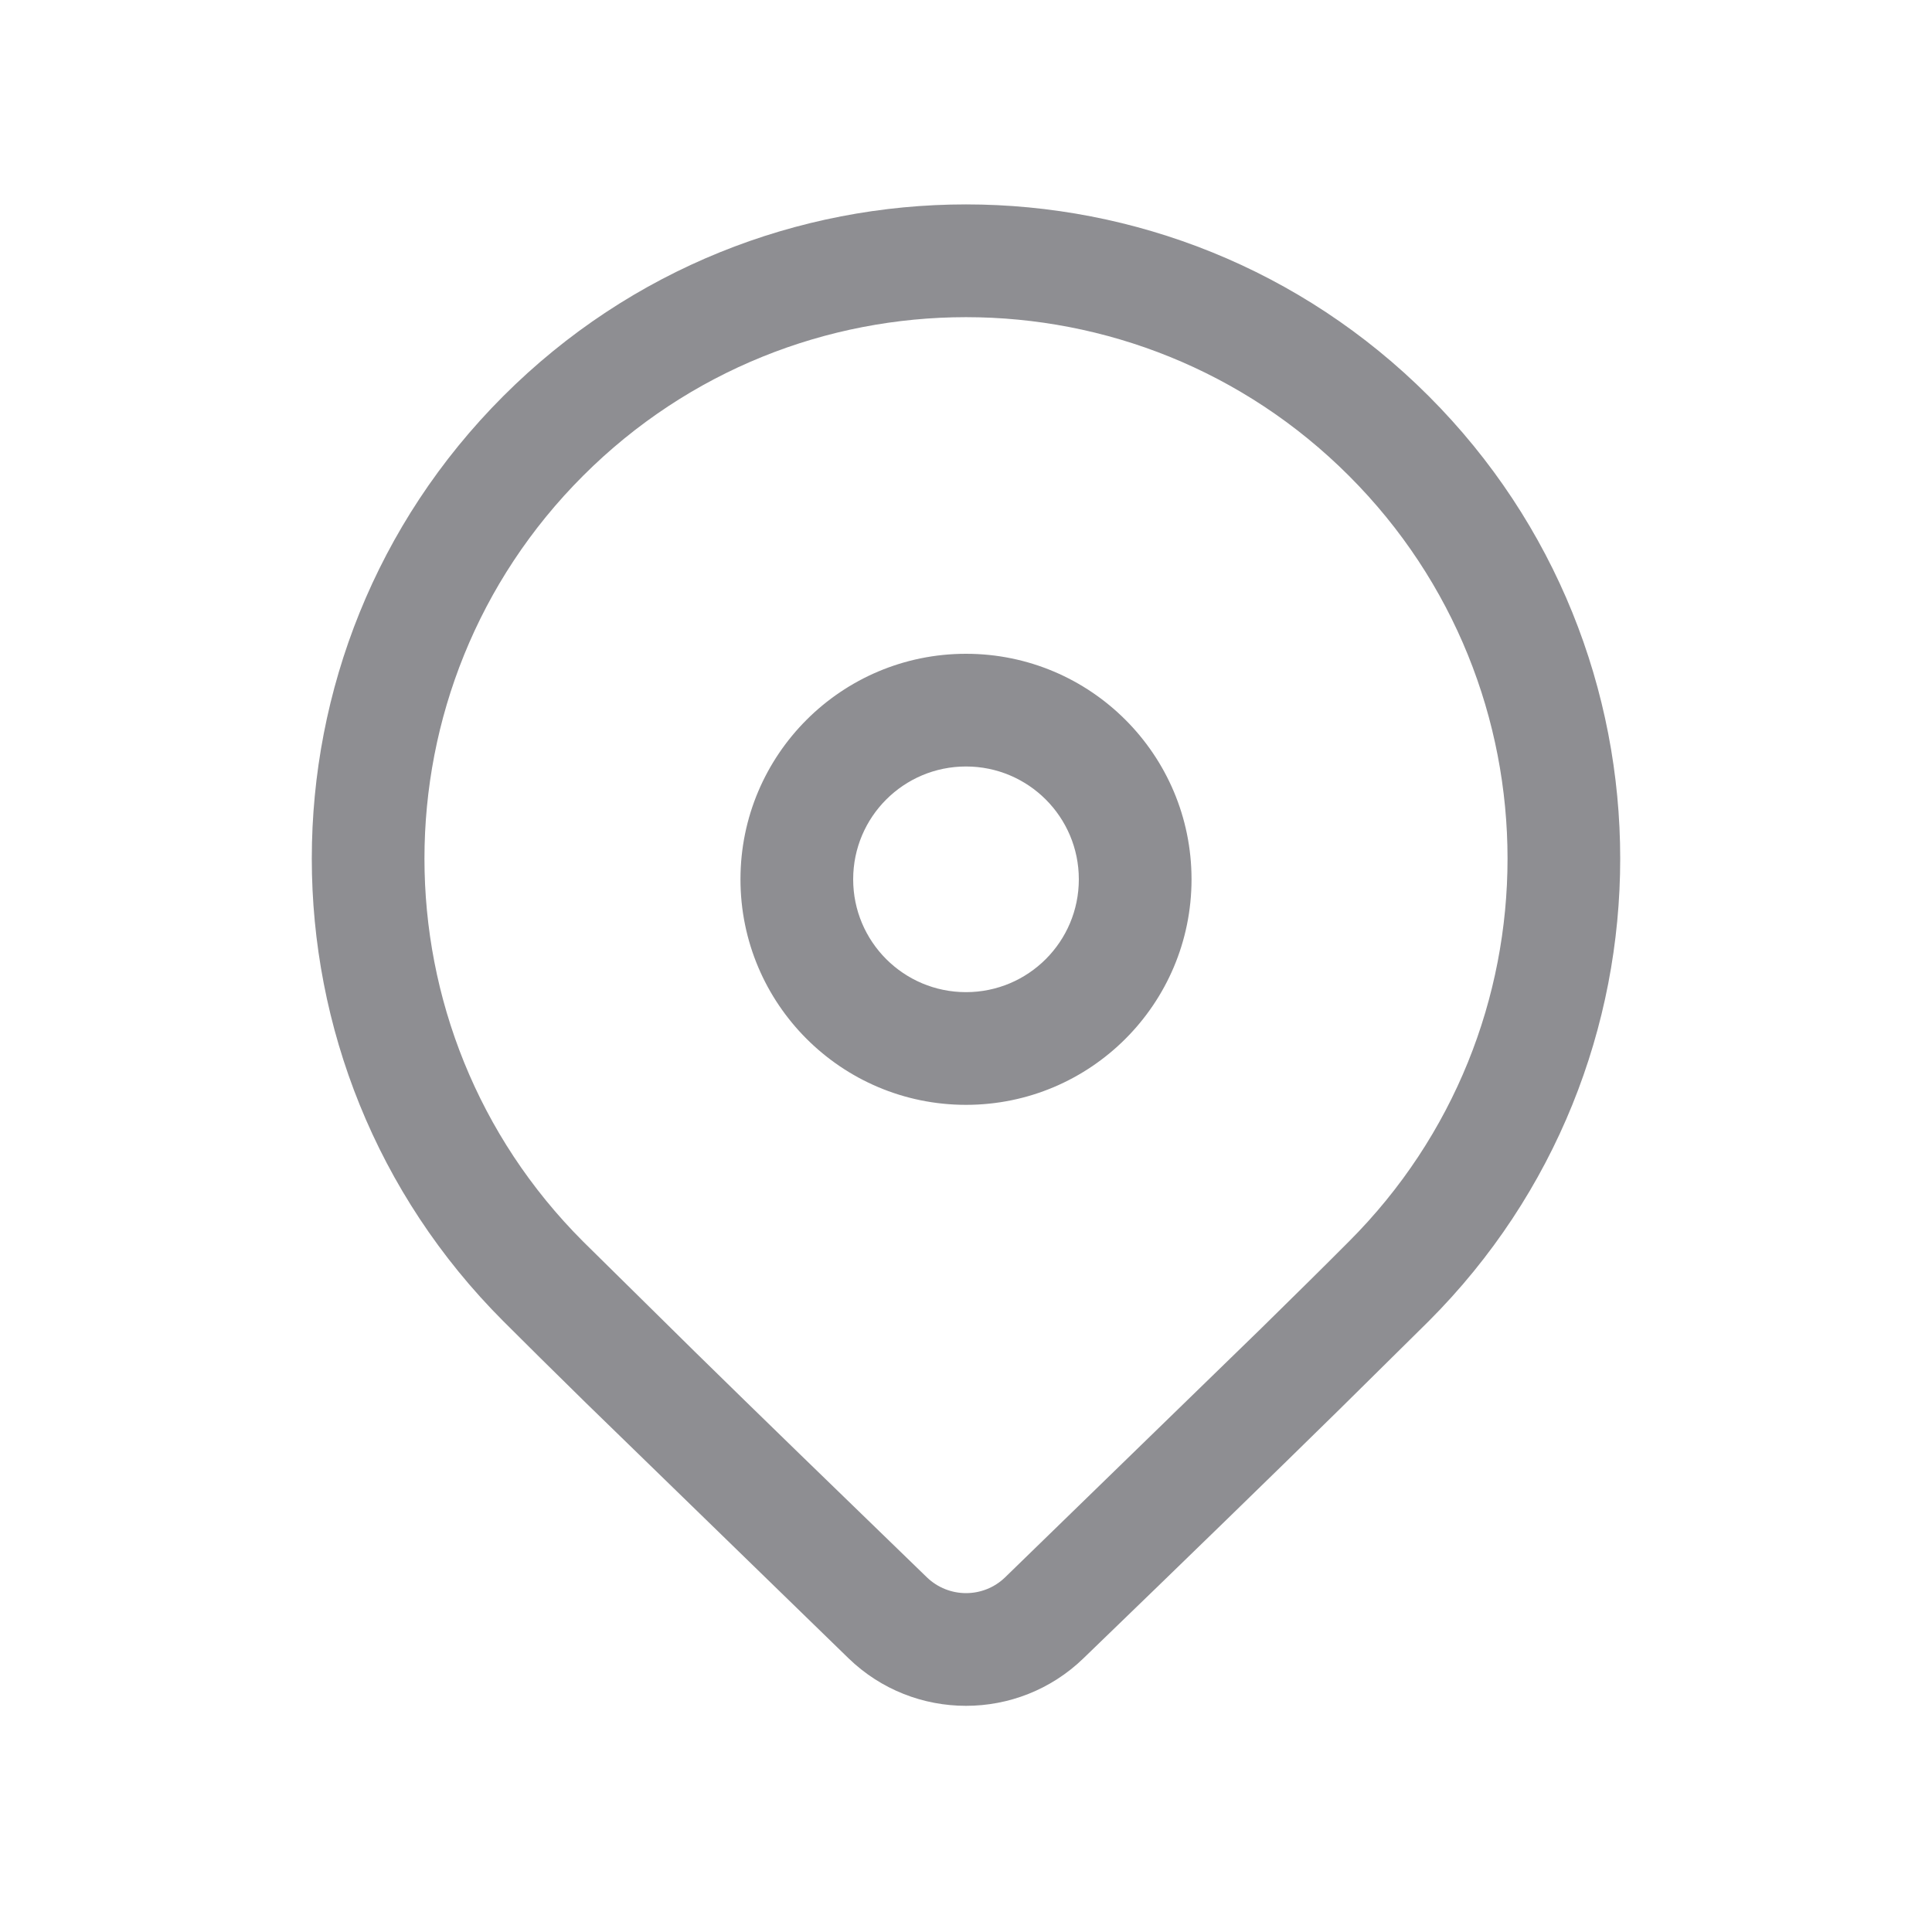 <svg width="15" height="15" viewBox="0 0 15 15" fill="none" xmlns="http://www.w3.org/2000/svg">
<g clip-path="url(#clip0_1_34)">
<g clip-path="url(#clip1_1_34)">
<path d="M3.908 3.075C5.892 1.091 9.108 1.091 11.092 3.075C13.075 5.058 13.075 8.274 11.092 10.258L10.399 10.943C9.889 11.444 9.227 12.088 8.412 12.875C7.904 13.367 7.096 13.367 6.588 12.875L4.551 10.894C4.295 10.643 4.081 10.431 3.908 10.258C1.925 8.274 1.925 5.058 3.908 3.075ZM10.473 3.694C8.831 2.052 6.169 2.052 4.527 3.694C2.885 5.335 2.885 7.997 4.527 9.639L5.395 10.495C5.872 10.963 6.473 11.546 7.196 12.246C7.366 12.41 7.635 12.41 7.804 12.246L9.785 10.32C10.058 10.052 10.288 9.825 10.473 9.639C12.115 7.997 12.115 5.335 10.473 3.694ZM7.5 5.076C8.467 5.076 9.251 5.86 9.251 6.827C9.251 7.794 8.467 8.578 7.5 8.578C6.533 8.578 5.749 7.794 5.749 6.827C5.749 5.86 6.533 5.076 7.5 5.076ZM7.5 5.951C7.016 5.951 6.624 6.343 6.624 6.827C6.624 7.311 7.016 7.703 7.5 7.703C7.984 7.703 8.376 7.311 8.376 6.827C8.376 6.343 7.984 5.951 7.5 5.951Z" fill="#8E8E92"/>
</g>
</g>
<defs>
<clipPath id="clip0_1_34">
<rect width="14" height="14" fill="white" transform="translate(0.5 0.41)"/>
</clipPath>
<clipPath id="clip1_1_34">
<rect width="14" height="14" fill="white" transform="translate(0.5 0.41)"/>
</clipPath>
</defs>
</svg>
